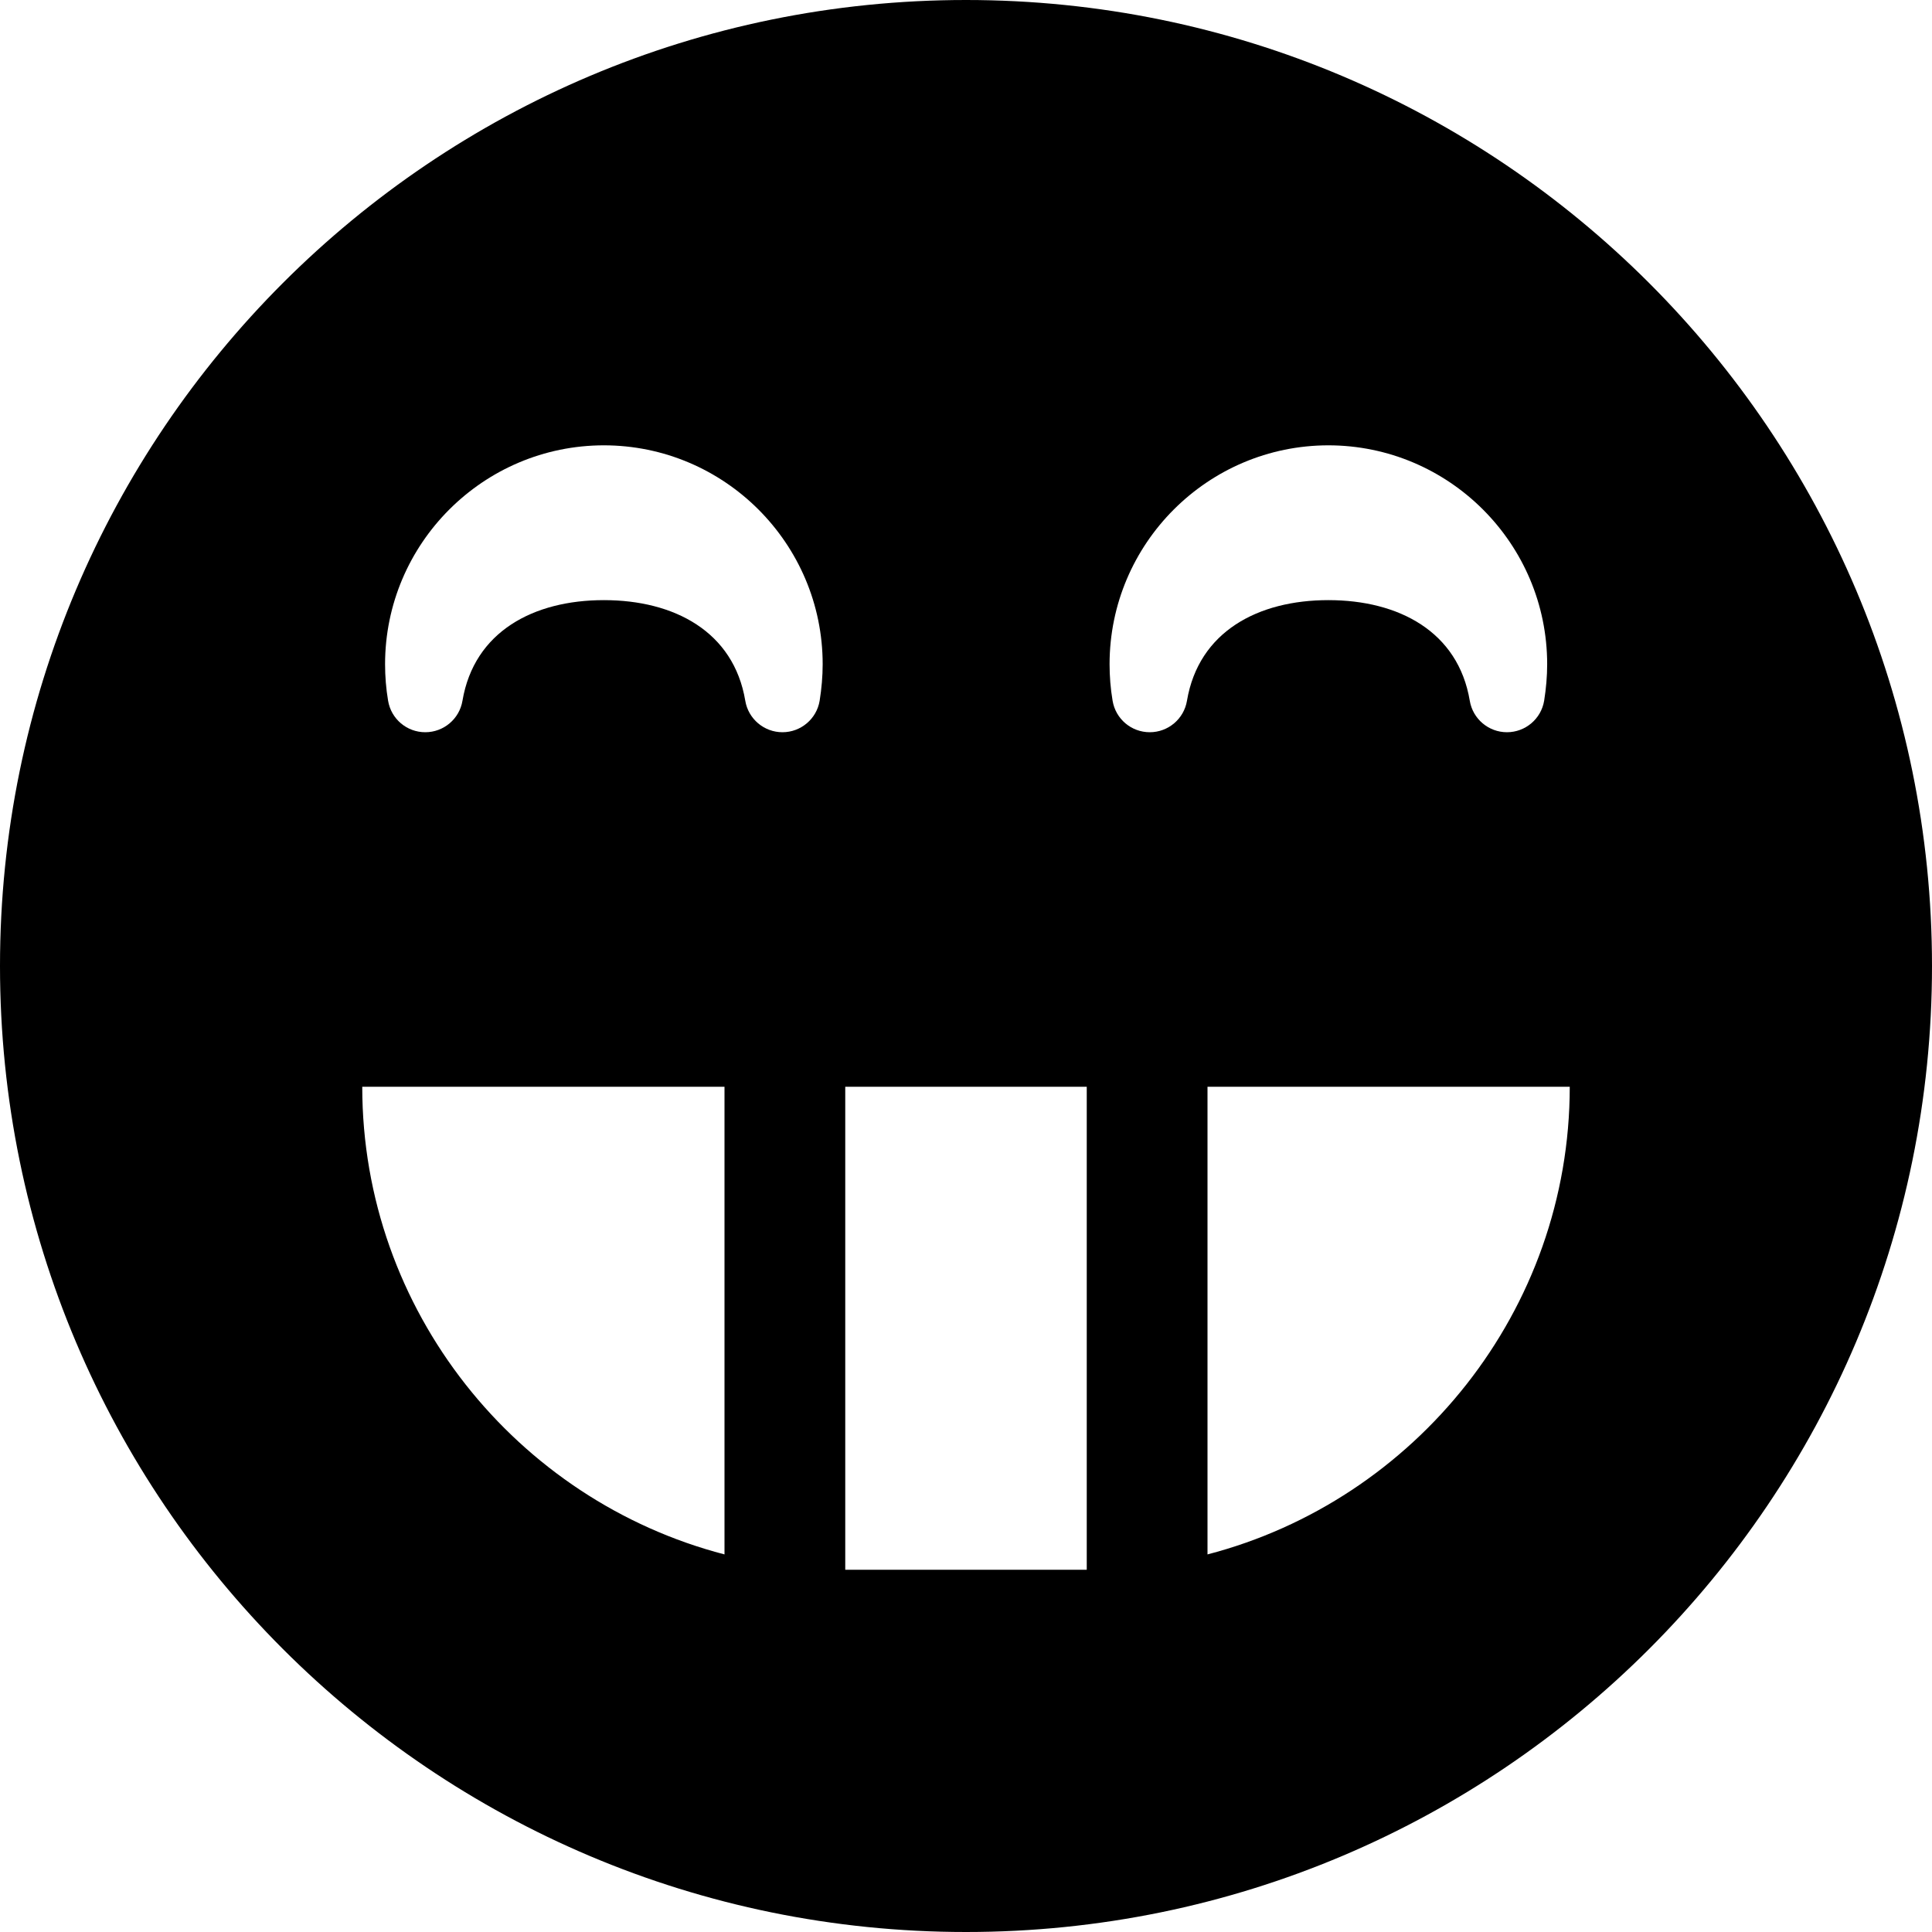 <!-- Generated by IcoMoon.io -->
<svg version="1.1" xmlns="http://www.w3.org/2000/svg" width="16" height="16" viewBox="0 0 16 16">
<title>grin2</title>
<path d="M8 0c-4.418 0-8 3.582-8 8s3.582 8 8 8c4.418 0 8-3.582 8-8s-3.582-8-8-8zM11 3.688c0.999 0 1.813 0.813 1.813 1.813 0 0.1-0.009 0.201-0.025 0.302-0.025 0.151-0.156 0.261-0.308 0.261s-0.283-0.11-0.308-0.261c-0.096-0.573-0.589-0.833-1.171-0.833s-1.074 0.26-1.171 0.833c-0.025 0.151-0.156 0.261-0.308 0.261-0 0 0 0-0 0-0.153 0-0.283-0.11-0.308-0.261-0.017-0.101-0.025-0.202-0.025-0.302 0-0.999 0.813-1.813 1.813-1.813zM5 3.688c0.999 0 1.813 0.813 1.813 1.813 0 0.1-0.009 0.201-0.025 0.302-0.025 0.151-0.156 0.261-0.308 0.261s-0.283-0.11-0.308-0.261c-0.096-0.573-0.589-0.833-1.171-0.833s-1.074 0.26-1.171 0.833c-0.025 0.151-0.156 0.261-0.308 0.261 0 0 0 0 0 0-0.153 0-0.283-0.11-0.308-0.261-0.017-0.101-0.025-0.202-0.025-0.302 0-0.999 0.813-1.813 1.813-1.813zM3 9h3v3.873c-1.72-0.447-3-2.018-3-3.873zM7 13v-4h2v4h-2zM10 12.873v-3.873h3c0 1.855-1.28 3.426-3 3.873z"></path>
</svg>
